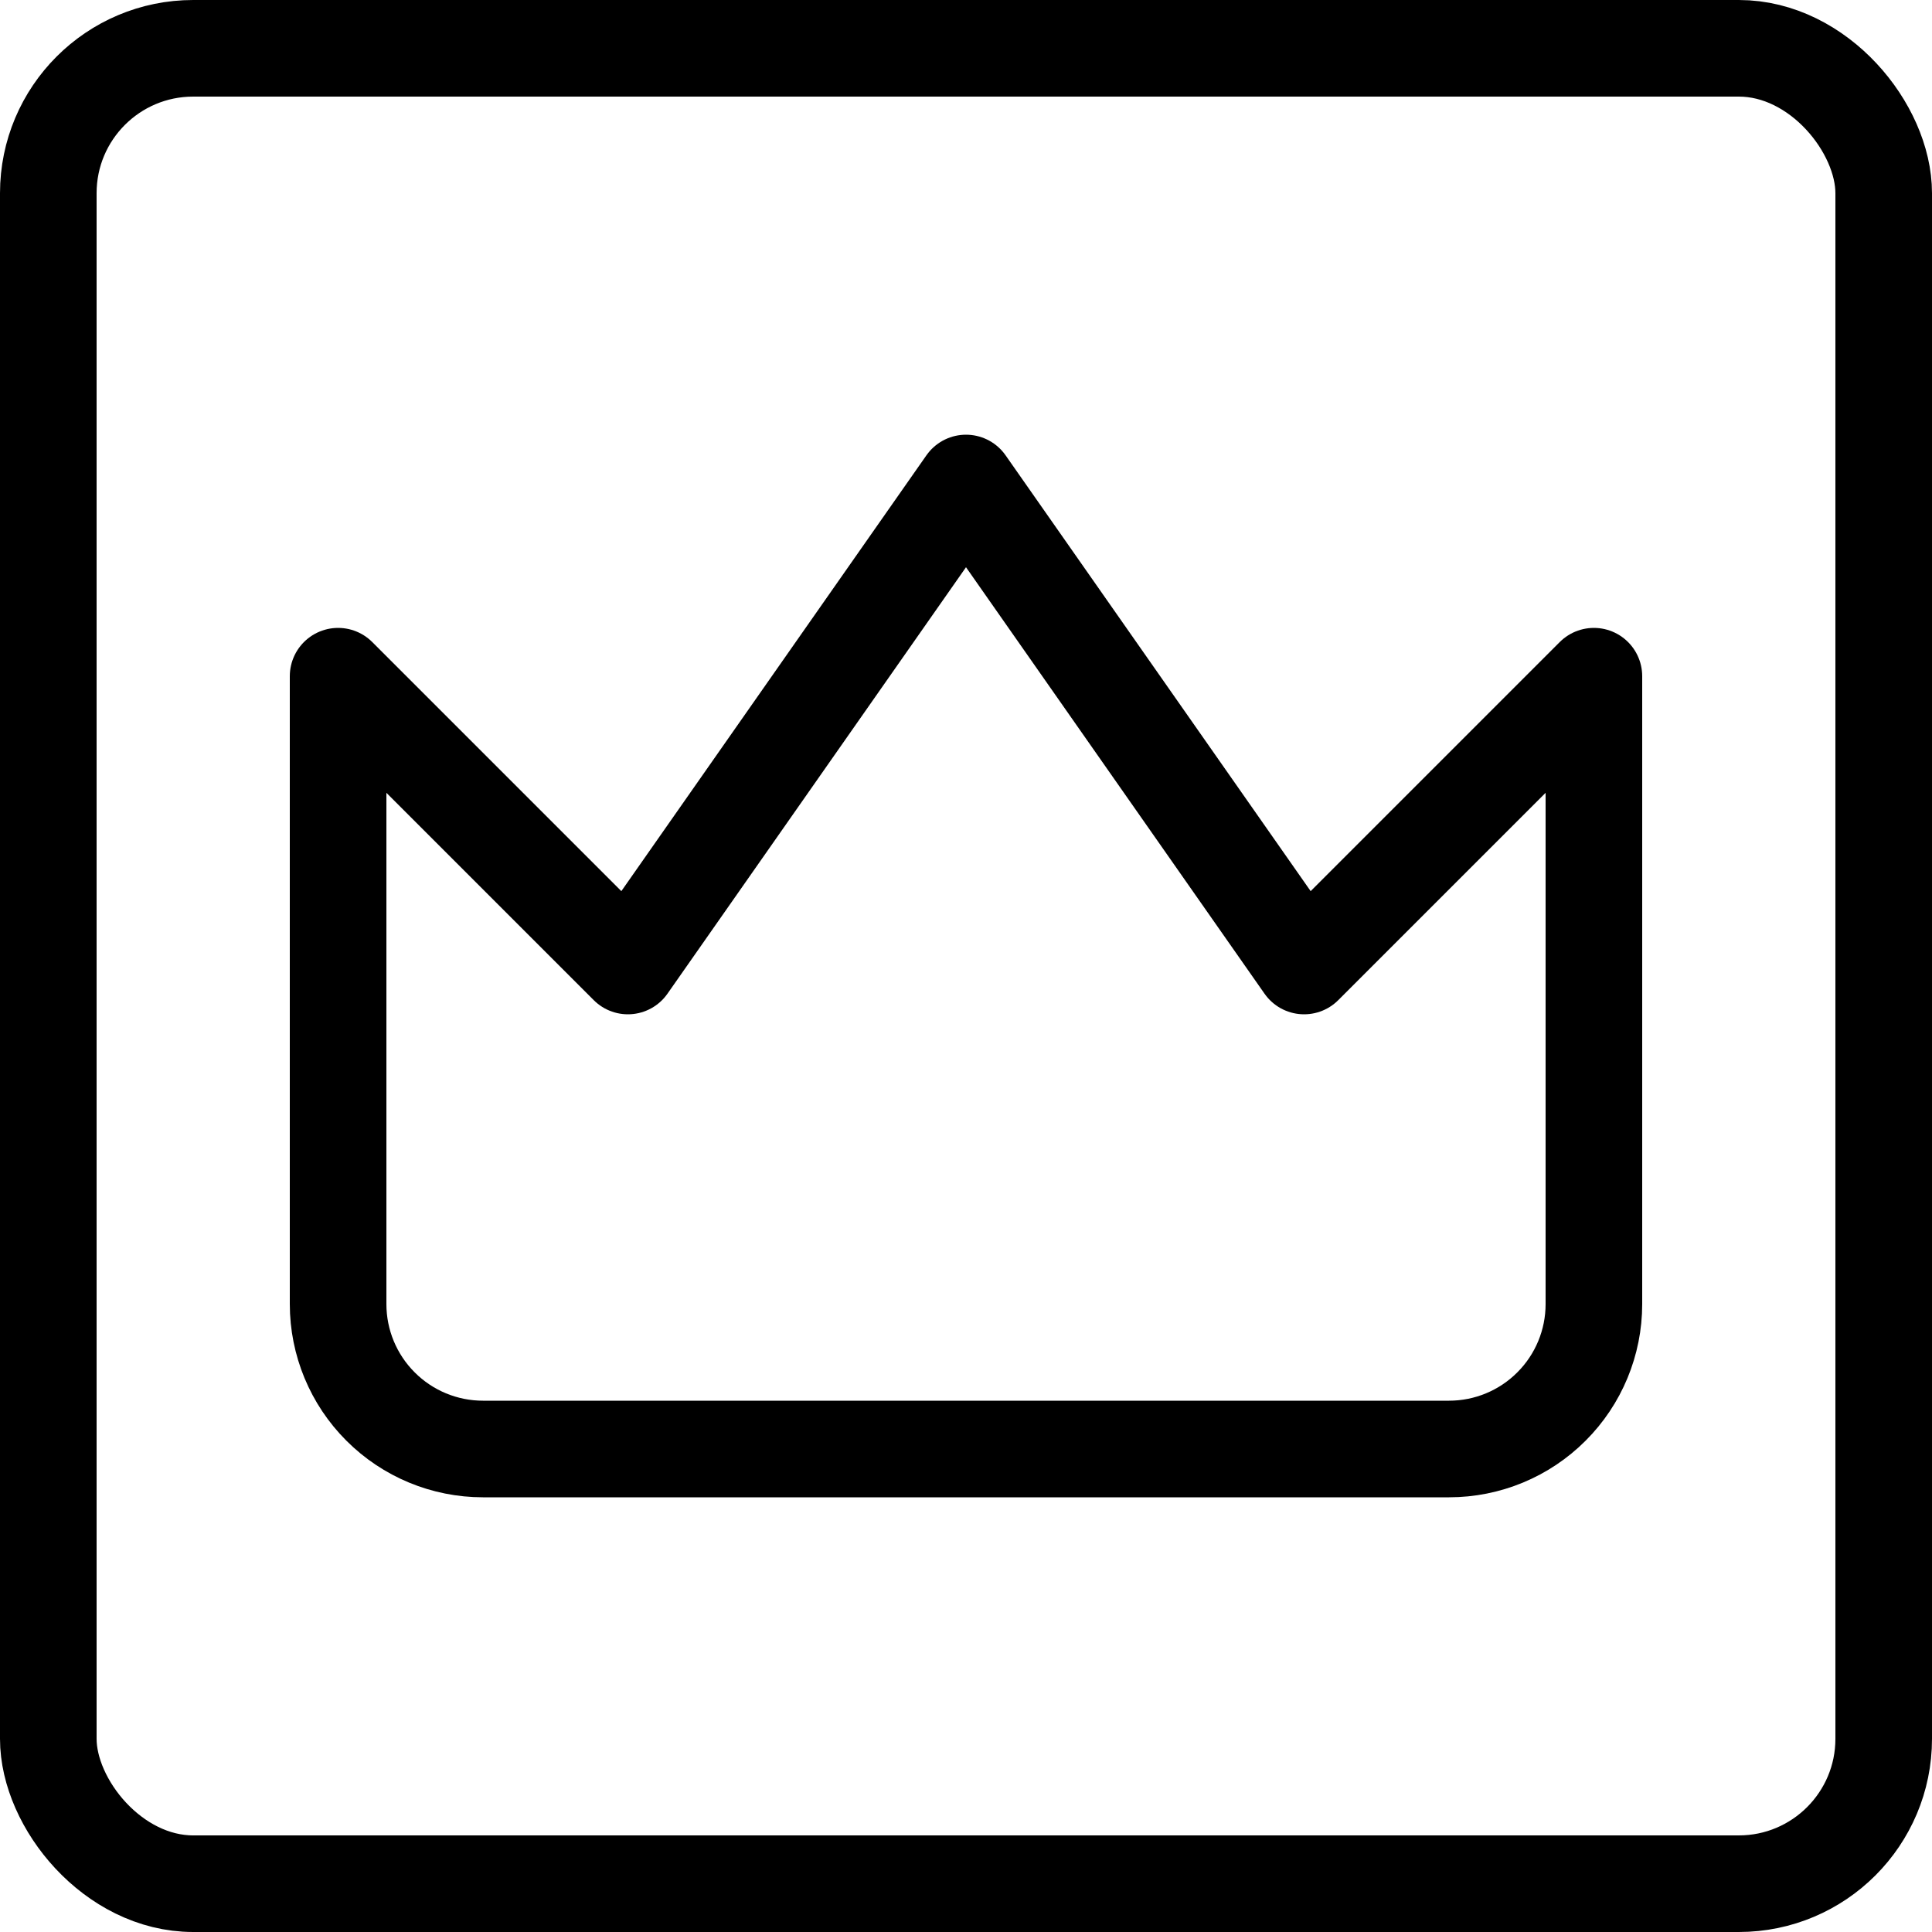 <svg width="40" height="40" viewBox="0 0 40 40" fill="none" xmlns="http://www.w3.org/2000/svg">
<rect x="1" y="1" width="38" height="38" rx="3" stroke="black" stroke-width="2"/>
<path d="M33 14L27 20L20 10L13 20L7 14V27C7 27.796 7.316 28.559 7.879 29.121C8.441 29.684 9.204 30 10 30H30C30.796 30 31.559 29.684 32.121 29.121C32.684 28.559 33 27.796 33 27V14Z" stroke="black" stroke-width="2" stroke-linecap="round" stroke-linejoin="round"/>
</svg>
